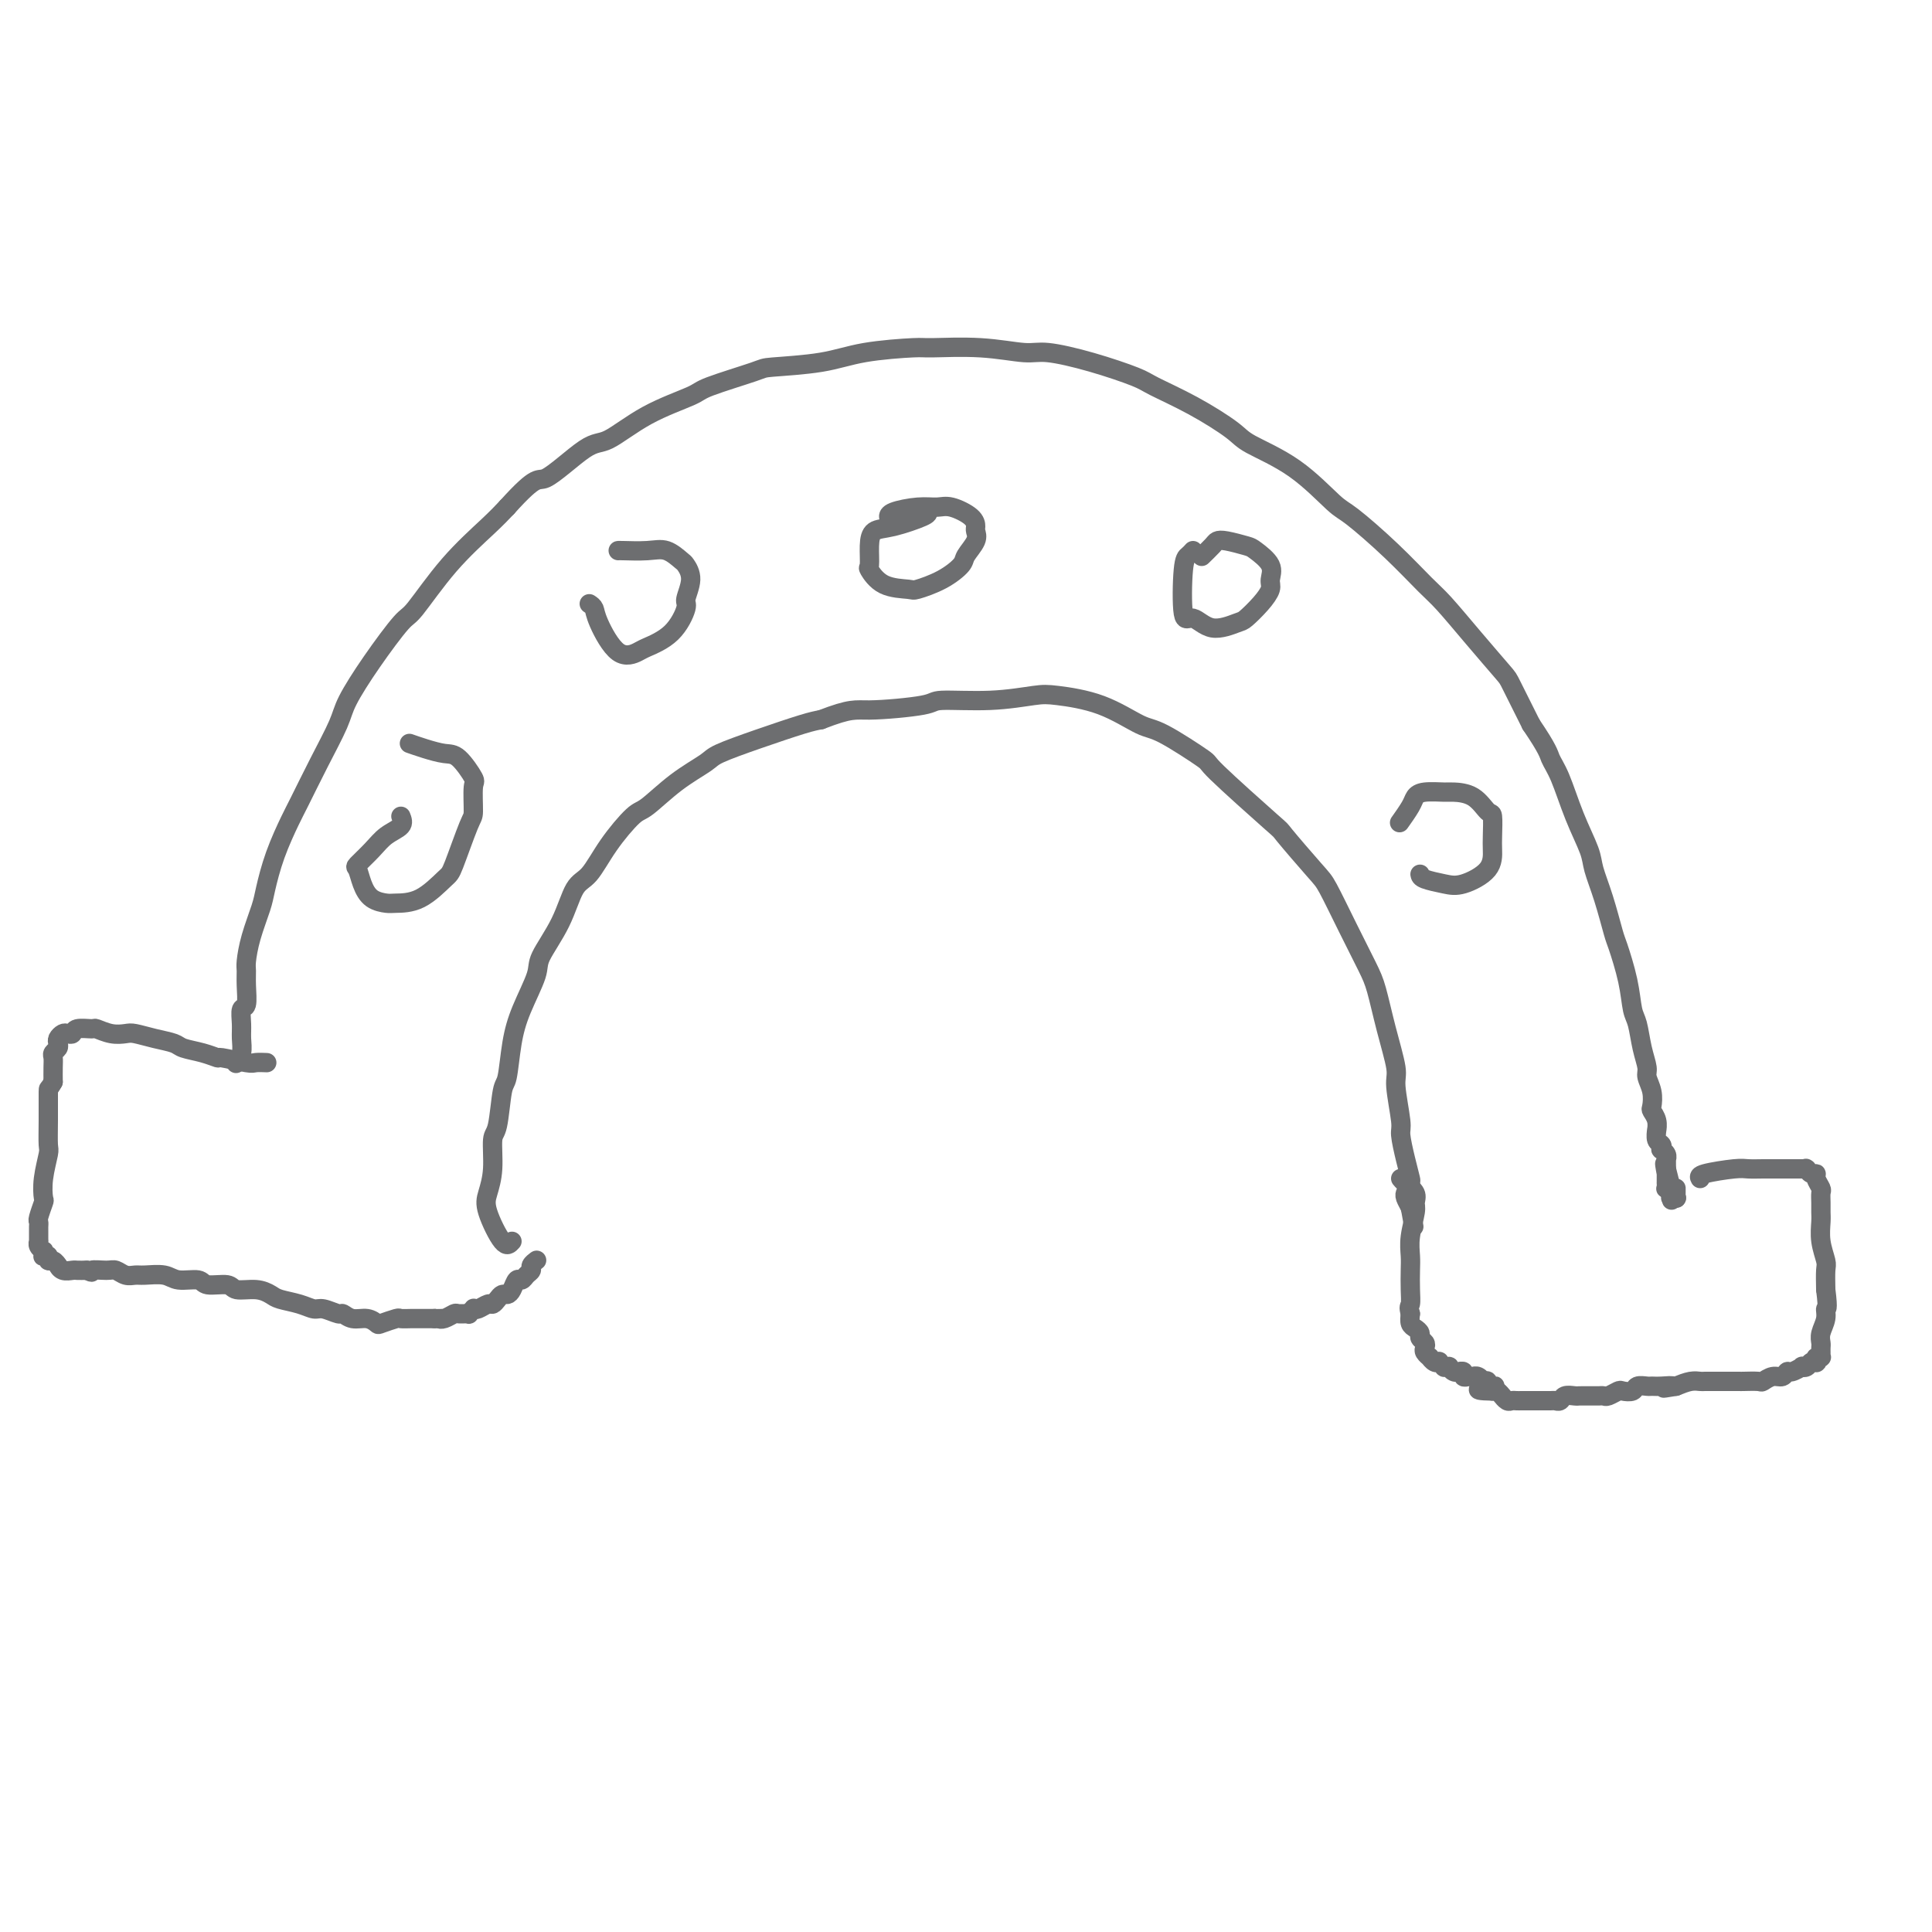 <svg viewBox='0 0 400 400' version='1.1' xmlns='http://www.w3.org/2000/svg' xmlns:xlink='http://www.w3.org/1999/xlink'><g fill='none' stroke='#6D6E70' stroke-width='4' stroke-linecap='round' stroke-linejoin='round'><path d='M106,257c-0.514,0.586 -1.028,1.173 -2,0c-0.972,-1.173 -2.401,-4.105 -3,-6c-0.599,-1.895 -0.368,-2.753 0,-4c0.368,-1.247 0.872,-2.882 1,-5c0.128,-2.118 -0.121,-4.718 0,-6c0.121,-1.282 0.611,-1.246 1,-3c0.389,-1.754 0.676,-5.299 1,-7c0.324,-1.701 0.686,-1.558 1,-3c0.314,-1.442 0.580,-4.469 1,-7c0.420,-2.531 0.993,-4.566 2,-7c1.007,-2.434 2.446,-5.268 3,-7c0.554,-1.732 0.222,-2.362 1,-4c0.778,-1.638 2.667,-4.285 4,-7c1.333,-2.715 2.112,-5.498 3,-7c0.888,-1.502 1.887,-1.724 3,-3c1.113,-1.276 2.340,-3.606 4,-6c1.660,-2.394 3.753,-4.853 5,-6c1.247,-1.147 1.649,-0.981 3,-2c1.351,-1.019 3.653,-3.222 6,-5c2.347,-1.778 4.739,-3.131 6,-4c1.261,-0.869 1.389,-1.254 3,-2c1.611,-0.746 4.703,-1.855 8,-3c3.297,-1.145 6.799,-2.327 9,-3c2.201,-0.673 3.100,-0.836 4,-1'/><path d='M170,149c6.269,-2.421 6.943,-1.973 10,-2c3.057,-0.027 8.498,-0.530 11,-1c2.502,-0.470 2.066,-0.907 4,-1c1.934,-0.093 6.237,0.157 10,0c3.763,-0.157 6.987,-0.723 9,-1c2.013,-0.277 2.814,-0.266 5,0c2.186,0.266 5.756,0.787 9,2c3.244,1.213 6.163,3.118 8,4c1.837,0.882 2.592,0.741 5,2c2.408,1.259 6.470,3.916 8,5c1.530,1.084 0.530,0.593 3,3c2.470,2.407 8.411,7.712 11,10c2.589,2.288 1.828,1.561 3,3c1.172,1.439 4.278,5.046 6,7c1.722,1.954 2.060,2.255 3,4c0.940,1.745 2.480,4.933 4,8c1.520,3.067 3.019,6.014 4,8c0.981,1.986 1.444,3.012 2,5c0.556,1.988 1.206,4.939 2,8c0.794,3.061 1.732,6.233 2,8c0.268,1.767 -0.135,2.131 0,4c0.135,1.869 0.807,5.244 1,7c0.193,1.756 -0.092,1.893 0,3c0.092,1.107 0.560,3.185 1,5c0.440,1.815 0.850,3.366 1,4c0.150,0.634 0.040,0.352 0,1c-0.040,0.648 -0.011,2.226 0,3c0.011,0.774 0.003,0.744 0,1c-0.003,0.256 -0.001,0.800 0,1c0.001,0.200 0.000,0.057 0,0c-0.000,-0.057 -0.000,-0.029 0,0'/><path d='M292,250c1.397,7.743 0.388,2.099 0,0c-0.388,-2.099 -0.157,-0.654 0,0c0.157,0.654 0.238,0.515 0,0c-0.238,-0.515 -0.795,-1.408 -1,-2c-0.205,-0.592 -0.059,-0.883 0,-1c0.059,-0.117 0.029,-0.058 0,0'/><path d='M49,220c-0.114,0.153 -0.228,0.307 0,0c0.228,-0.307 0.797,-1.074 1,-2c0.203,-0.926 0.040,-2.012 0,-3c-0.040,-0.988 0.042,-1.879 0,-3c-0.042,-1.121 -0.208,-2.472 0,-3c0.208,-0.528 0.790,-0.232 1,-1c0.210,-0.768 0.049,-2.600 0,-4c-0.049,-1.400 0.014,-2.367 0,-3c-0.014,-0.633 -0.104,-0.932 0,-2c0.104,-1.068 0.402,-2.905 1,-5c0.598,-2.095 1.496,-4.447 2,-6c0.504,-1.553 0.616,-2.306 1,-4c0.384,-1.694 1.041,-4.330 2,-7c0.959,-2.670 2.219,-5.376 3,-7c0.781,-1.624 1.084,-2.167 2,-4c0.916,-1.833 2.445,-4.958 4,-8c1.555,-3.042 3.137,-6.003 4,-8c0.863,-1.997 1.007,-3.031 2,-5c0.993,-1.969 2.835,-4.872 5,-8c2.165,-3.128 4.652,-6.479 6,-8c1.348,-1.521 1.557,-1.212 3,-3c1.443,-1.788 4.119,-5.674 7,-9c2.881,-3.326 5.966,-6.093 8,-8c2.034,-1.907 3.017,-2.953 4,-4'/><path d='M105,105c6.488,-7.198 6.208,-5.193 8,-6c1.792,-0.807 5.656,-4.428 8,-6c2.344,-1.572 3.168,-1.097 5,-2c1.832,-0.903 4.672,-3.184 8,-5c3.328,-1.816 7.143,-3.168 9,-4c1.857,-0.832 1.754,-1.144 4,-2c2.246,-0.856 6.840,-2.258 9,-3c2.160,-0.742 1.885,-0.826 4,-1c2.115,-0.174 6.621,-0.440 10,-1c3.379,-0.560 5.633,-1.414 9,-2c3.367,-0.586 7.849,-0.904 10,-1c2.151,-0.096 1.971,0.032 4,0c2.029,-0.032 6.266,-0.223 10,0c3.734,0.223 6.963,0.859 9,1c2.037,0.141 2.880,-0.214 5,0c2.120,0.214 5.517,0.999 9,2c3.483,1.001 7.053,2.220 9,3c1.947,0.780 2.271,1.121 4,2c1.729,0.879 4.862,2.295 8,4c3.138,1.705 6.282,3.699 8,5c1.718,1.301 2.011,1.910 4,3c1.989,1.090 5.673,2.662 9,5c3.327,2.338 6.296,5.441 8,7c1.704,1.559 2.144,1.572 4,3c1.856,1.428 5.128,4.271 8,7c2.872,2.729 5.345,5.346 7,7c1.655,1.654 2.493,2.347 4,4c1.507,1.653 3.682,4.268 6,7c2.318,2.732 4.778,5.582 6,7c1.222,1.418 1.206,1.405 2,3c0.794,1.595 2.397,4.797 4,8'/><path d='M317,150c3.606,5.313 3.620,6.096 4,7c0.380,0.904 1.127,1.929 2,4c0.873,2.071 1.873,5.189 3,8c1.127,2.811 2.381,5.315 3,7c0.619,1.685 0.603,2.549 1,4c0.397,1.451 1.205,3.488 2,6c0.795,2.512 1.575,5.500 2,7c0.425,1.500 0.495,1.513 1,3c0.505,1.487 1.446,4.447 2,7c0.554,2.553 0.722,4.700 1,6c0.278,1.300 0.667,1.754 1,3c0.333,1.246 0.611,3.283 1,5c0.389,1.717 0.888,3.114 1,4c0.112,0.886 -0.162,1.262 0,2c0.162,0.738 0.761,1.838 1,3c0.239,1.162 0.117,2.387 0,3c-0.117,0.613 -0.228,0.616 0,1c0.228,0.384 0.797,1.149 1,2c0.203,0.851 0.041,1.787 0,2c-0.041,0.213 0.041,-0.297 0,0c-0.041,0.297 -0.203,1.403 0,2c0.203,0.597 0.772,0.686 1,1c0.228,0.314 0.114,0.854 0,1c-0.114,0.146 -0.227,-0.100 0,0c0.227,0.100 0.793,0.548 1,1c0.207,0.452 0.056,0.909 0,1c-0.056,0.091 -0.015,-0.186 0,0c0.015,0.186 0.004,0.833 0,1c-0.004,0.167 -0.001,-0.147 0,0c0.001,0.147 0.000,0.756 0,1c-0.000,0.244 -0.000,0.122 0,0'/><path d='M345,242c2.475,10.151 0.663,2.527 0,0c-0.663,-2.527 -0.178,0.041 0,1c0.178,0.959 0.048,0.309 0,0c-0.048,-0.309 -0.013,-0.275 0,0c0.013,0.275 0.003,0.792 0,1c-0.003,0.208 -0.001,0.108 0,0c0.001,-0.108 0.000,-0.225 0,0c-0.000,0.225 -0.000,0.792 0,1c0.000,0.208 0.000,0.056 0,0c-0.000,-0.056 -0.000,-0.016 0,0c0.000,0.016 0.000,0.008 0,0c-0.000,-0.008 -0.001,-0.016 0,0c0.001,0.016 0.004,0.057 0,0c-0.004,-0.057 -0.015,-0.211 0,0c0.015,0.211 0.057,0.789 0,1c-0.057,0.211 -0.211,0.057 0,0c0.211,-0.057 0.789,-0.015 1,0c0.211,0.015 0.057,0.003 0,0c-0.057,-0.003 -0.015,0.003 0,0c0.015,-0.003 0.004,-0.015 0,0c-0.004,0.015 -0.001,0.056 0,0c0.001,-0.056 0.000,-0.211 0,0c-0.000,0.211 -0.000,0.788 0,1c0.000,0.212 0.000,0.060 0,0c-0.000,-0.060 -0.000,-0.026 0,0c0.000,0.026 0.000,0.046 0,0c-0.000,-0.046 -0.000,-0.156 0,0c0.000,0.156 0.000,0.578 0,1'/><path d='M346,248c0.156,0.928 0.046,0.249 0,0c-0.046,-0.249 -0.026,-0.067 0,0c0.026,0.067 0.060,0.018 0,0c-0.060,-0.018 -0.212,-0.005 0,0c0.212,0.005 0.789,0.001 1,0c0.211,-0.001 0.057,-0.000 0,0c-0.057,0.000 -0.015,0.000 0,0c0.015,-0.000 0.004,-0.000 0,0c-0.004,0.000 -0.002,0.000 0,0'/><path d='M347,248c0.155,0.045 0.041,0.156 0,0c-0.041,-0.156 -0.011,-0.581 0,-1c0.011,-0.419 0.003,-0.834 0,-1c-0.003,-0.166 -0.002,-0.083 0,0'/><path d='M55,220c0.205,0.009 0.411,0.017 0,0c-0.411,-0.017 -1.438,-0.060 -2,0c-0.562,0.060 -0.658,0.223 -2,0c-1.342,-0.223 -3.929,-0.833 -5,-1c-1.071,-0.167 -0.624,0.110 -1,0c-0.376,-0.110 -1.575,-0.608 -3,-1c-1.425,-0.392 -3.077,-0.680 -4,-1c-0.923,-0.320 -1.117,-0.673 -2,-1c-0.883,-0.327 -2.454,-0.627 -4,-1c-1.546,-0.373 -3.067,-0.818 -4,-1c-0.933,-0.182 -1.280,-0.102 -2,0c-0.720,0.102 -1.814,0.227 -3,0c-1.186,-0.227 -2.464,-0.807 -3,-1c-0.536,-0.193 -0.328,0.000 -1,0c-0.672,-0.000 -2.222,-0.193 -3,0c-0.778,0.193 -0.783,0.773 -1,1c-0.217,0.227 -0.646,0.102 -1,0c-0.354,-0.102 -0.635,-0.182 -1,0c-0.365,0.182 -0.816,0.626 -1,1c-0.184,0.374 -0.102,0.680 0,1c0.102,0.320 0.223,0.655 0,1c-0.223,0.345 -0.792,0.701 -1,1c-0.208,0.299 -0.056,0.542 0,1c0.056,0.458 0.016,1.131 0,2c-0.016,0.869 -0.008,1.935 0,3'/><path d='M11,224c-1.001,1.868 -1.004,1.037 -1,2c0.004,0.963 0.015,3.719 0,6c-0.015,2.281 -0.056,4.087 0,5c0.056,0.913 0.207,0.935 0,2c-0.207,1.065 -0.774,3.174 -1,5c-0.226,1.826 -0.113,3.368 0,4c0.113,0.632 0.226,0.354 0,1c-0.226,0.646 -0.793,2.216 -1,3c-0.207,0.784 -0.056,0.784 0,1c0.056,0.216 0.015,0.650 0,1c-0.015,0.350 -0.004,0.616 0,1c0.004,0.384 0.001,0.887 0,1c-0.001,0.113 -0.001,-0.163 0,0c0.001,0.163 0.004,0.766 0,1c-0.004,0.234 -0.015,0.100 0,0c0.015,-0.100 0.057,-0.167 0,0c-0.057,0.167 -0.212,0.567 0,1c0.212,0.433 0.793,0.900 1,1c0.207,0.100 0.041,-0.165 0,0c-0.041,0.165 0.044,0.761 0,1c-0.044,0.239 -0.218,0.121 0,0c0.218,-0.121 0.828,-0.244 1,0c0.172,0.244 -0.096,0.854 0,1c0.096,0.146 0.554,-0.171 1,0c0.446,0.171 0.878,0.830 1,1c0.122,0.170 -0.067,-0.151 0,0c0.067,0.151 0.389,0.772 1,1c0.611,0.228 1.511,0.061 2,0c0.489,-0.061 0.568,-0.018 1,0c0.432,0.018 1.216,0.009 2,0'/><path d='M18,263c1.617,0.769 0.660,0.192 1,0c0.340,-0.192 1.976,0.001 3,0c1.024,-0.001 1.436,-0.198 2,0c0.564,0.198 1.279,0.789 2,1c0.721,0.211 1.447,0.041 2,0c0.553,-0.041 0.933,0.046 2,0c1.067,-0.046 2.822,-0.224 4,0c1.178,0.224 1.780,0.848 3,1c1.220,0.152 3.057,-0.170 4,0c0.943,0.170 0.991,0.833 2,1c1.009,0.167 2.978,-0.162 4,0c1.022,0.162 1.095,0.817 2,1c0.905,0.183 2.641,-0.105 4,0c1.359,0.105 2.341,0.601 3,1c0.659,0.399 0.996,0.699 2,1c1.004,0.301 2.674,0.601 4,1c1.326,0.399 2.308,0.895 3,1c0.692,0.105 1.095,-0.183 2,0c0.905,0.183 2.313,0.837 3,1c0.687,0.163 0.654,-0.166 1,0c0.346,0.166 1.070,0.825 2,1c0.930,0.175 2.065,-0.135 3,0c0.935,0.135 1.669,0.716 2,1c0.331,0.284 0.260,0.272 1,0c0.740,-0.272 2.293,-0.805 3,-1c0.707,-0.195 0.570,-0.052 1,0c0.430,0.052 1.427,0.014 2,0c0.573,-0.014 0.720,-0.004 1,0c0.280,0.004 0.691,0.001 1,0c0.309,-0.001 0.517,-0.000 1,0c0.483,0.000 1.242,0.000 2,0'/><path d='M90,273c1.898,-0.171 1.143,-0.099 1,0c-0.143,0.099 0.325,0.224 1,0c0.675,-0.224 1.558,-0.796 2,-1c0.442,-0.204 0.444,-0.041 1,0c0.556,0.041 1.668,-0.041 2,0c0.332,0.041 -0.114,0.203 0,0c0.114,-0.203 0.790,-0.772 1,-1c0.210,-0.228 -0.046,-0.116 0,0c0.046,0.116 0.393,0.238 1,0c0.607,-0.238 1.472,-0.834 2,-1c0.528,-0.166 0.719,0.097 1,0c0.281,-0.097 0.653,-0.556 1,-1c0.347,-0.444 0.670,-0.875 1,-1c0.330,-0.125 0.665,0.055 1,0c0.335,-0.055 0.668,-0.343 1,-1c0.332,-0.657 0.662,-1.681 1,-2c0.338,-0.319 0.683,0.069 1,0c0.317,-0.069 0.607,-0.593 1,-1c0.393,-0.407 0.890,-0.698 1,-1c0.110,-0.302 -0.166,-0.617 0,-1c0.166,-0.383 0.776,-0.834 1,-1c0.224,-0.166 0.064,-0.047 0,0c-0.064,0.047 -0.032,0.024 0,0'/><path d='M352,244c-0.186,-0.309 -0.373,-0.619 1,-1c1.373,-0.381 4.304,-0.834 6,-1c1.696,-0.166 2.155,-0.044 3,0c0.845,0.044 2.075,0.012 3,0c0.925,-0.012 1.543,-0.003 2,0c0.457,0.003 0.752,0.001 1,0c0.248,-0.001 0.448,-0.000 1,0c0.552,0.000 1.454,0.000 2,0c0.546,-0.000 0.734,-0.001 1,0c0.266,0.001 0.610,0.004 1,0c0.390,-0.004 0.827,-0.016 1,0c0.173,0.016 0.084,0.059 0,0c-0.084,-0.059 -0.162,-0.219 0,0c0.162,0.219 0.565,0.817 1,1c0.435,0.183 0.901,-0.050 1,0c0.099,0.050 -0.170,0.384 0,1c0.170,0.616 0.778,1.514 1,2c0.222,0.486 0.059,0.558 0,1c-0.059,0.442 -0.012,1.253 0,2c0.012,0.747 -0.011,1.430 0,2c0.011,0.570 0.055,1.026 0,2c-0.055,0.974 -0.211,2.467 0,4c0.211,1.533 0.788,3.105 1,4c0.212,0.895 0.061,1.113 0,2c-0.061,0.887 -0.030,2.444 0,4'/><path d='M378,267c0.603,4.693 0.109,3.926 0,4c-0.109,0.074 0.167,0.991 0,2c-0.167,1.009 -0.777,2.112 -1,3c-0.223,0.888 -0.060,1.562 0,2c0.060,0.438 0.016,0.639 0,1c-0.016,0.361 -0.003,0.882 0,1c0.003,0.118 -0.003,-0.165 0,0c0.003,0.165 0.015,0.780 0,1c-0.015,0.220 -0.056,0.045 0,0c0.056,-0.045 0.208,0.039 0,0c-0.208,-0.039 -0.776,-0.203 -1,0c-0.224,0.203 -0.103,0.773 0,1c0.103,0.227 0.187,0.112 0,0c-0.187,-0.112 -0.645,-0.222 -1,0c-0.355,0.222 -0.606,0.776 -1,1c-0.394,0.224 -0.931,0.117 -1,0c-0.069,-0.117 0.330,-0.242 0,0c-0.330,0.242 -1.388,0.853 -2,1c-0.612,0.147 -0.778,-0.171 -1,0c-0.222,0.171 -0.501,0.830 -1,1c-0.499,0.170 -1.217,-0.151 -2,0c-0.783,0.151 -1.631,0.772 -2,1c-0.369,0.228 -0.258,0.061 -1,0c-0.742,-0.061 -2.335,-0.016 -3,0c-0.665,0.016 -0.401,0.005 -1,0c-0.599,-0.005 -2.061,-0.002 -3,0c-0.939,0.002 -1.357,0.003 -2,0c-0.643,-0.003 -1.513,-0.011 -2,0c-0.487,0.011 -0.593,0.041 -1,0c-0.407,-0.041 -1.116,-0.155 -2,0c-0.884,0.155 -1.942,0.577 -3,1'/><path d='M347,287c-4.622,0.773 -1.676,0.206 -1,0c0.676,-0.206 -0.917,-0.052 -2,0c-1.083,0.052 -1.656,-0.000 -2,0c-0.344,0.000 -0.458,0.052 -1,0c-0.542,-0.052 -1.511,-0.206 -2,0c-0.489,0.206 -0.498,0.773 -1,1c-0.502,0.227 -1.497,0.113 -2,0c-0.503,-0.113 -0.515,-0.227 -1,0c-0.485,0.227 -1.443,0.793 -2,1c-0.557,0.207 -0.713,0.055 -1,0c-0.287,-0.055 -0.706,-0.015 -1,0c-0.294,0.015 -0.464,0.003 -1,0c-0.536,-0.003 -1.439,0.003 -2,0c-0.561,-0.003 -0.781,-0.015 -1,0c-0.219,0.015 -0.439,0.057 -1,0c-0.561,-0.057 -1.465,-0.211 -2,0c-0.535,0.211 -0.702,0.789 -1,1c-0.298,0.211 -0.728,0.057 -1,0c-0.272,-0.057 -0.388,-0.015 -1,0c-0.612,0.015 -1.722,0.004 -2,0c-0.278,-0.004 0.276,-0.001 0,0c-0.276,0.001 -1.384,-0.000 -2,0c-0.616,0.000 -0.742,0.001 -1,0c-0.258,-0.001 -0.647,-0.004 -1,0c-0.353,0.004 -0.668,0.016 -1,0c-0.332,-0.016 -0.680,-0.061 -1,0c-0.320,0.061 -0.611,0.226 -1,0c-0.389,-0.226 -0.878,-0.844 -1,-1c-0.122,-0.156 0.121,0.150 0,0c-0.121,-0.150 -0.606,-0.757 -1,-1c-0.394,-0.243 -0.697,-0.121 -1,0'/><path d='M309,288c-5.813,-0.088 -1.347,-0.807 0,-1c1.347,-0.193 -0.426,0.141 -1,0c-0.574,-0.141 0.053,-0.756 0,-1c-0.053,-0.244 -0.784,-0.118 -1,0c-0.216,0.118 0.083,0.227 0,0c-0.083,-0.227 -0.548,-0.792 -1,-1c-0.452,-0.208 -0.891,-0.060 -1,0c-0.109,0.060 0.110,0.030 0,0c-0.110,-0.030 -0.551,-0.061 -1,0c-0.449,0.061 -0.908,0.213 -1,0c-0.092,-0.213 0.181,-0.793 0,-1c-0.181,-0.207 -0.818,-0.041 -1,0c-0.182,0.041 0.091,-0.042 0,0c-0.091,0.042 -0.545,0.208 -1,0c-0.455,-0.208 -0.910,-0.792 -1,-1c-0.090,-0.208 0.187,-0.042 0,0c-0.187,0.042 -0.837,-0.040 -1,0c-0.163,0.040 0.163,0.203 0,0c-0.163,-0.203 -0.813,-0.772 -1,-1c-0.187,-0.228 0.090,-0.117 0,0c-0.090,0.117 -0.546,0.239 -1,0c-0.454,-0.239 -0.905,-0.837 -1,-1c-0.095,-0.163 0.167,0.111 0,0c-0.167,-0.111 -0.762,-0.607 -1,-1c-0.238,-0.393 -0.119,-0.683 0,-1c0.119,-0.317 0.238,-0.662 0,-1c-0.238,-0.338 -0.835,-0.671 -1,-1c-0.165,-0.329 0.100,-0.655 0,-1c-0.100,-0.345 -0.565,-0.708 -1,-1c-0.435,-0.292 -0.838,-0.512 -1,-1c-0.162,-0.488 -0.081,-1.244 0,-2'/><path d='M292,272c-0.464,-1.564 -0.125,-1.473 0,-2c0.125,-0.527 0.038,-1.671 0,-3c-0.038,-1.329 -0.025,-2.842 0,-4c0.025,-1.158 0.061,-1.962 0,-3c-0.061,-1.038 -0.219,-2.309 0,-4c0.219,-1.691 0.815,-3.802 1,-5c0.185,-1.198 -0.042,-1.484 0,-2c0.042,-0.516 0.351,-1.262 0,-2c-0.351,-0.738 -1.364,-1.468 -2,-2c-0.636,-0.532 -0.896,-0.866 -1,-1c-0.104,-0.134 -0.052,-0.067 0,0'/><path d='M83,169c0.273,0.686 0.545,1.373 0,2c-0.545,0.627 -1.909,1.196 -3,2c-1.091,0.804 -1.909,1.844 -3,3c-1.091,1.156 -2.454,2.429 -3,3c-0.546,0.571 -0.276,0.440 0,1c0.276,0.560 0.557,1.810 1,3c0.443,1.190 1.047,2.319 2,3c0.953,0.681 2.257,0.915 3,1c0.743,0.085 0.927,0.023 2,0c1.073,-0.023 3.034,-0.005 5,-1c1.966,-0.995 3.938,-3.002 5,-4c1.062,-0.998 1.215,-0.985 2,-3c0.785,-2.015 2.201,-6.057 3,-8c0.799,-1.943 0.980,-1.788 1,-3c0.020,-1.212 -0.122,-3.792 0,-5c0.122,-1.208 0.509,-1.045 0,-2c-0.509,-0.955 -1.913,-3.026 -3,-4c-1.087,-0.974 -1.858,-0.849 -3,-1c-1.142,-0.151 -2.653,-0.579 -4,-1c-1.347,-0.421 -2.528,-0.835 -3,-1c-0.472,-0.165 -0.236,-0.083 0,0'/><path d='M122,125c0.400,0.264 0.800,0.528 1,1c0.200,0.472 0.199,1.153 1,3c0.801,1.847 2.405,4.859 4,6c1.595,1.141 3.183,0.410 4,0c0.817,-0.410 0.865,-0.500 2,-1c1.135,-0.500 3.359,-1.409 5,-3c1.641,-1.591 2.701,-3.864 3,-5c0.299,-1.136 -0.163,-1.135 0,-2c0.163,-0.865 0.951,-2.596 1,-4c0.049,-1.404 -0.642,-2.481 -1,-3c-0.358,-0.519 -0.383,-0.479 -1,-1c-0.617,-0.521 -1.826,-1.604 -3,-2c-1.174,-0.396 -2.315,-0.106 -4,0c-1.685,0.106 -3.915,0.029 -5,0c-1.085,-0.029 -1.024,-0.008 -1,0c0.024,0.008 0.012,0.004 0,0'/><path d='M192,106c0.144,0.211 0.288,0.421 -1,1c-1.288,0.579 -4.007,1.525 -6,2c-1.993,0.475 -3.260,0.477 -4,1c-0.740,0.523 -0.955,1.565 -1,3c-0.045,1.435 0.079,3.261 0,4c-0.079,0.739 -0.360,0.389 0,1c0.360,0.611 1.361,2.182 3,3c1.639,0.818 3.915,0.883 5,1c1.085,0.117 0.978,0.285 2,0c1.022,-0.285 3.174,-1.022 5,-2c1.826,-0.978 3.327,-2.198 4,-3c0.673,-0.802 0.520,-1.187 1,-2c0.480,-0.813 1.594,-2.054 2,-3c0.406,-0.946 0.104,-1.598 0,-2c-0.104,-0.402 -0.010,-0.553 0,-1c0.010,-0.447 -0.064,-1.189 -1,-2c-0.936,-0.811 -2.734,-1.692 -4,-2c-1.266,-0.308 -1.999,-0.044 -3,0c-1.001,0.044 -2.268,-0.133 -4,0c-1.732,0.133 -3.928,0.574 -5,1c-1.072,0.426 -1.021,0.836 -1,1c0.021,0.164 0.010,0.082 0,0'/><path d='M247,114c-0.320,0.353 -0.639,0.706 -1,1c-0.361,0.294 -0.762,0.531 -1,3c-0.238,2.469 -0.311,7.172 0,9c0.311,1.828 1.007,0.782 2,1c0.993,0.218 2.284,1.698 4,2c1.716,0.302 3.856,-0.576 5,-1c1.144,-0.424 1.290,-0.395 2,-1c0.710,-0.605 1.984,-1.843 3,-3c1.016,-1.157 1.775,-2.232 2,-3c0.225,-0.768 -0.082,-1.229 0,-2c0.082,-0.771 0.555,-1.853 0,-3c-0.555,-1.147 -2.136,-2.358 -3,-3c-0.864,-0.642 -1.009,-0.714 -2,-1c-0.991,-0.286 -2.826,-0.784 -4,-1c-1.174,-0.216 -1.688,-0.149 -2,0c-0.312,0.149 -0.424,0.380 -1,1c-0.576,0.620 -1.617,1.628 -2,2c-0.383,0.372 -0.110,0.106 0,0c0.110,-0.106 0.055,-0.053 0,0'/><path d='M294,181c0.053,0.326 0.105,0.652 1,1c0.895,0.348 2.632,0.716 4,1c1.368,0.284 2.367,0.482 4,0c1.633,-0.482 3.900,-1.643 5,-3c1.100,-1.357 1.033,-2.910 1,-4c-0.033,-1.090 -0.033,-1.718 0,-3c0.033,-1.282 0.100,-3.219 0,-4c-0.100,-0.781 -0.366,-0.406 -1,-1c-0.634,-0.594 -1.637,-2.157 -3,-3c-1.363,-0.843 -3.085,-0.968 -4,-1c-0.915,-0.032 -1.023,0.027 -2,0c-0.977,-0.027 -2.823,-0.140 -4,0c-1.177,0.140 -1.687,0.532 -2,1c-0.313,0.468 -0.430,1.011 -1,2c-0.570,0.989 -1.591,2.426 -2,3c-0.409,0.574 -0.204,0.287 0,0'/></g>
</svg>